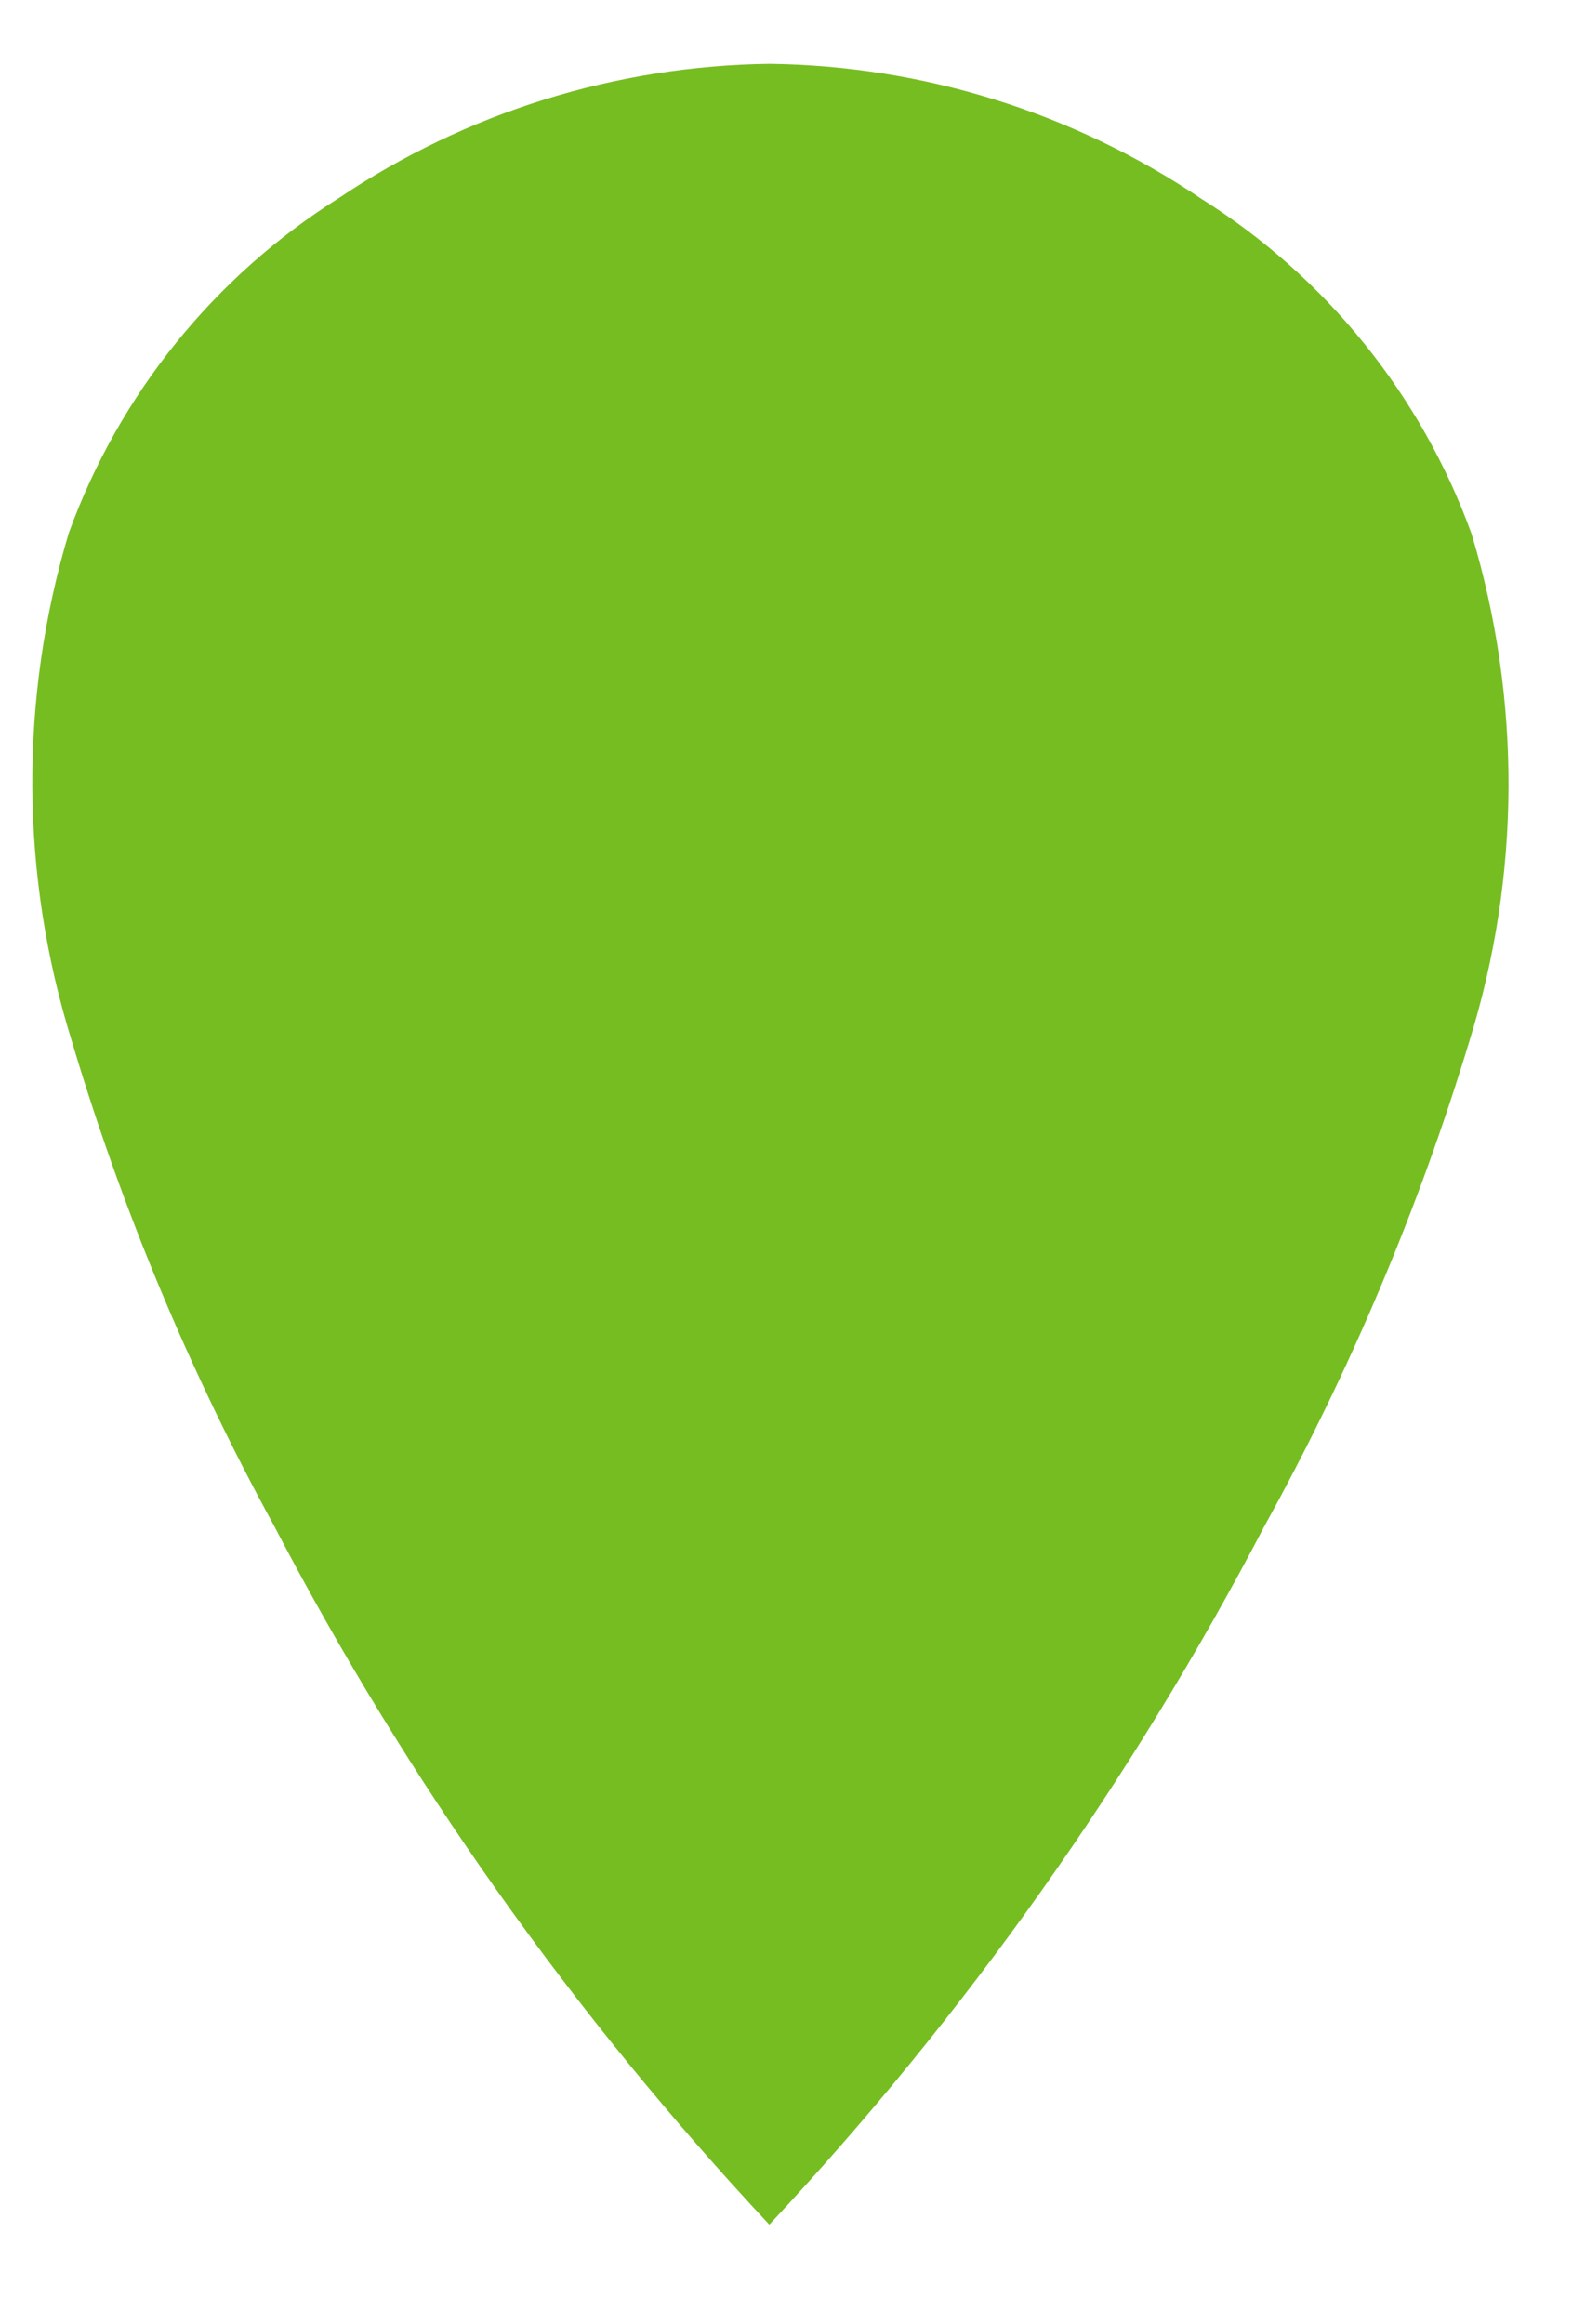 <?xml version="1.0" encoding="UTF-8" standalone="no"?><!DOCTYPE svg PUBLIC "-//W3C//DTD SVG 1.1//EN" "http://www.w3.org/Graphics/SVG/1.1/DTD/svg11.dtd"><svg width="100%" height="100%" viewBox="0 0 23 34" version="1.1" xmlns="http://www.w3.org/2000/svg" xmlns:xlink="http://www.w3.org/1999/xlink" xml:space="preserve" xmlns:serif="http://www.serif.com/" style="fill-rule:evenodd;clip-rule:evenodd;stroke-linejoin:round;stroke-miterlimit:2;"><rect id="Pin-Green" serif:id="Pin Green" x="-0" y="0" width="22.642" height="33.918" style="fill:none;"/><path d="M1.007,7.797c0.736,-2.027 2.127,-3.751 3.952,-4.9c1.863,-1.252 4.052,-1.934 6.297,-1.963c2.256,0.028 4.454,0.715 6.323,1.976c1.825,1.149 3.216,2.873 3.951,4.9c0.732,2.422 0.721,5.008 -0.032,7.424c-0.746,2.462 -1.752,4.84 -2.997,7.093c-1.943,3.719 -4.38,7.158 -7.245,10.222c-2.866,-3.064 -5.303,-6.503 -7.245,-10.222c-1.236,-2.258 -2.23,-4.639 -2.964,-7.107c-0.751,-2.415 -0.766,-5 -0.04,-7.423" style="fill:#76bd22;fill-rule:nonzero;"/></svg>
